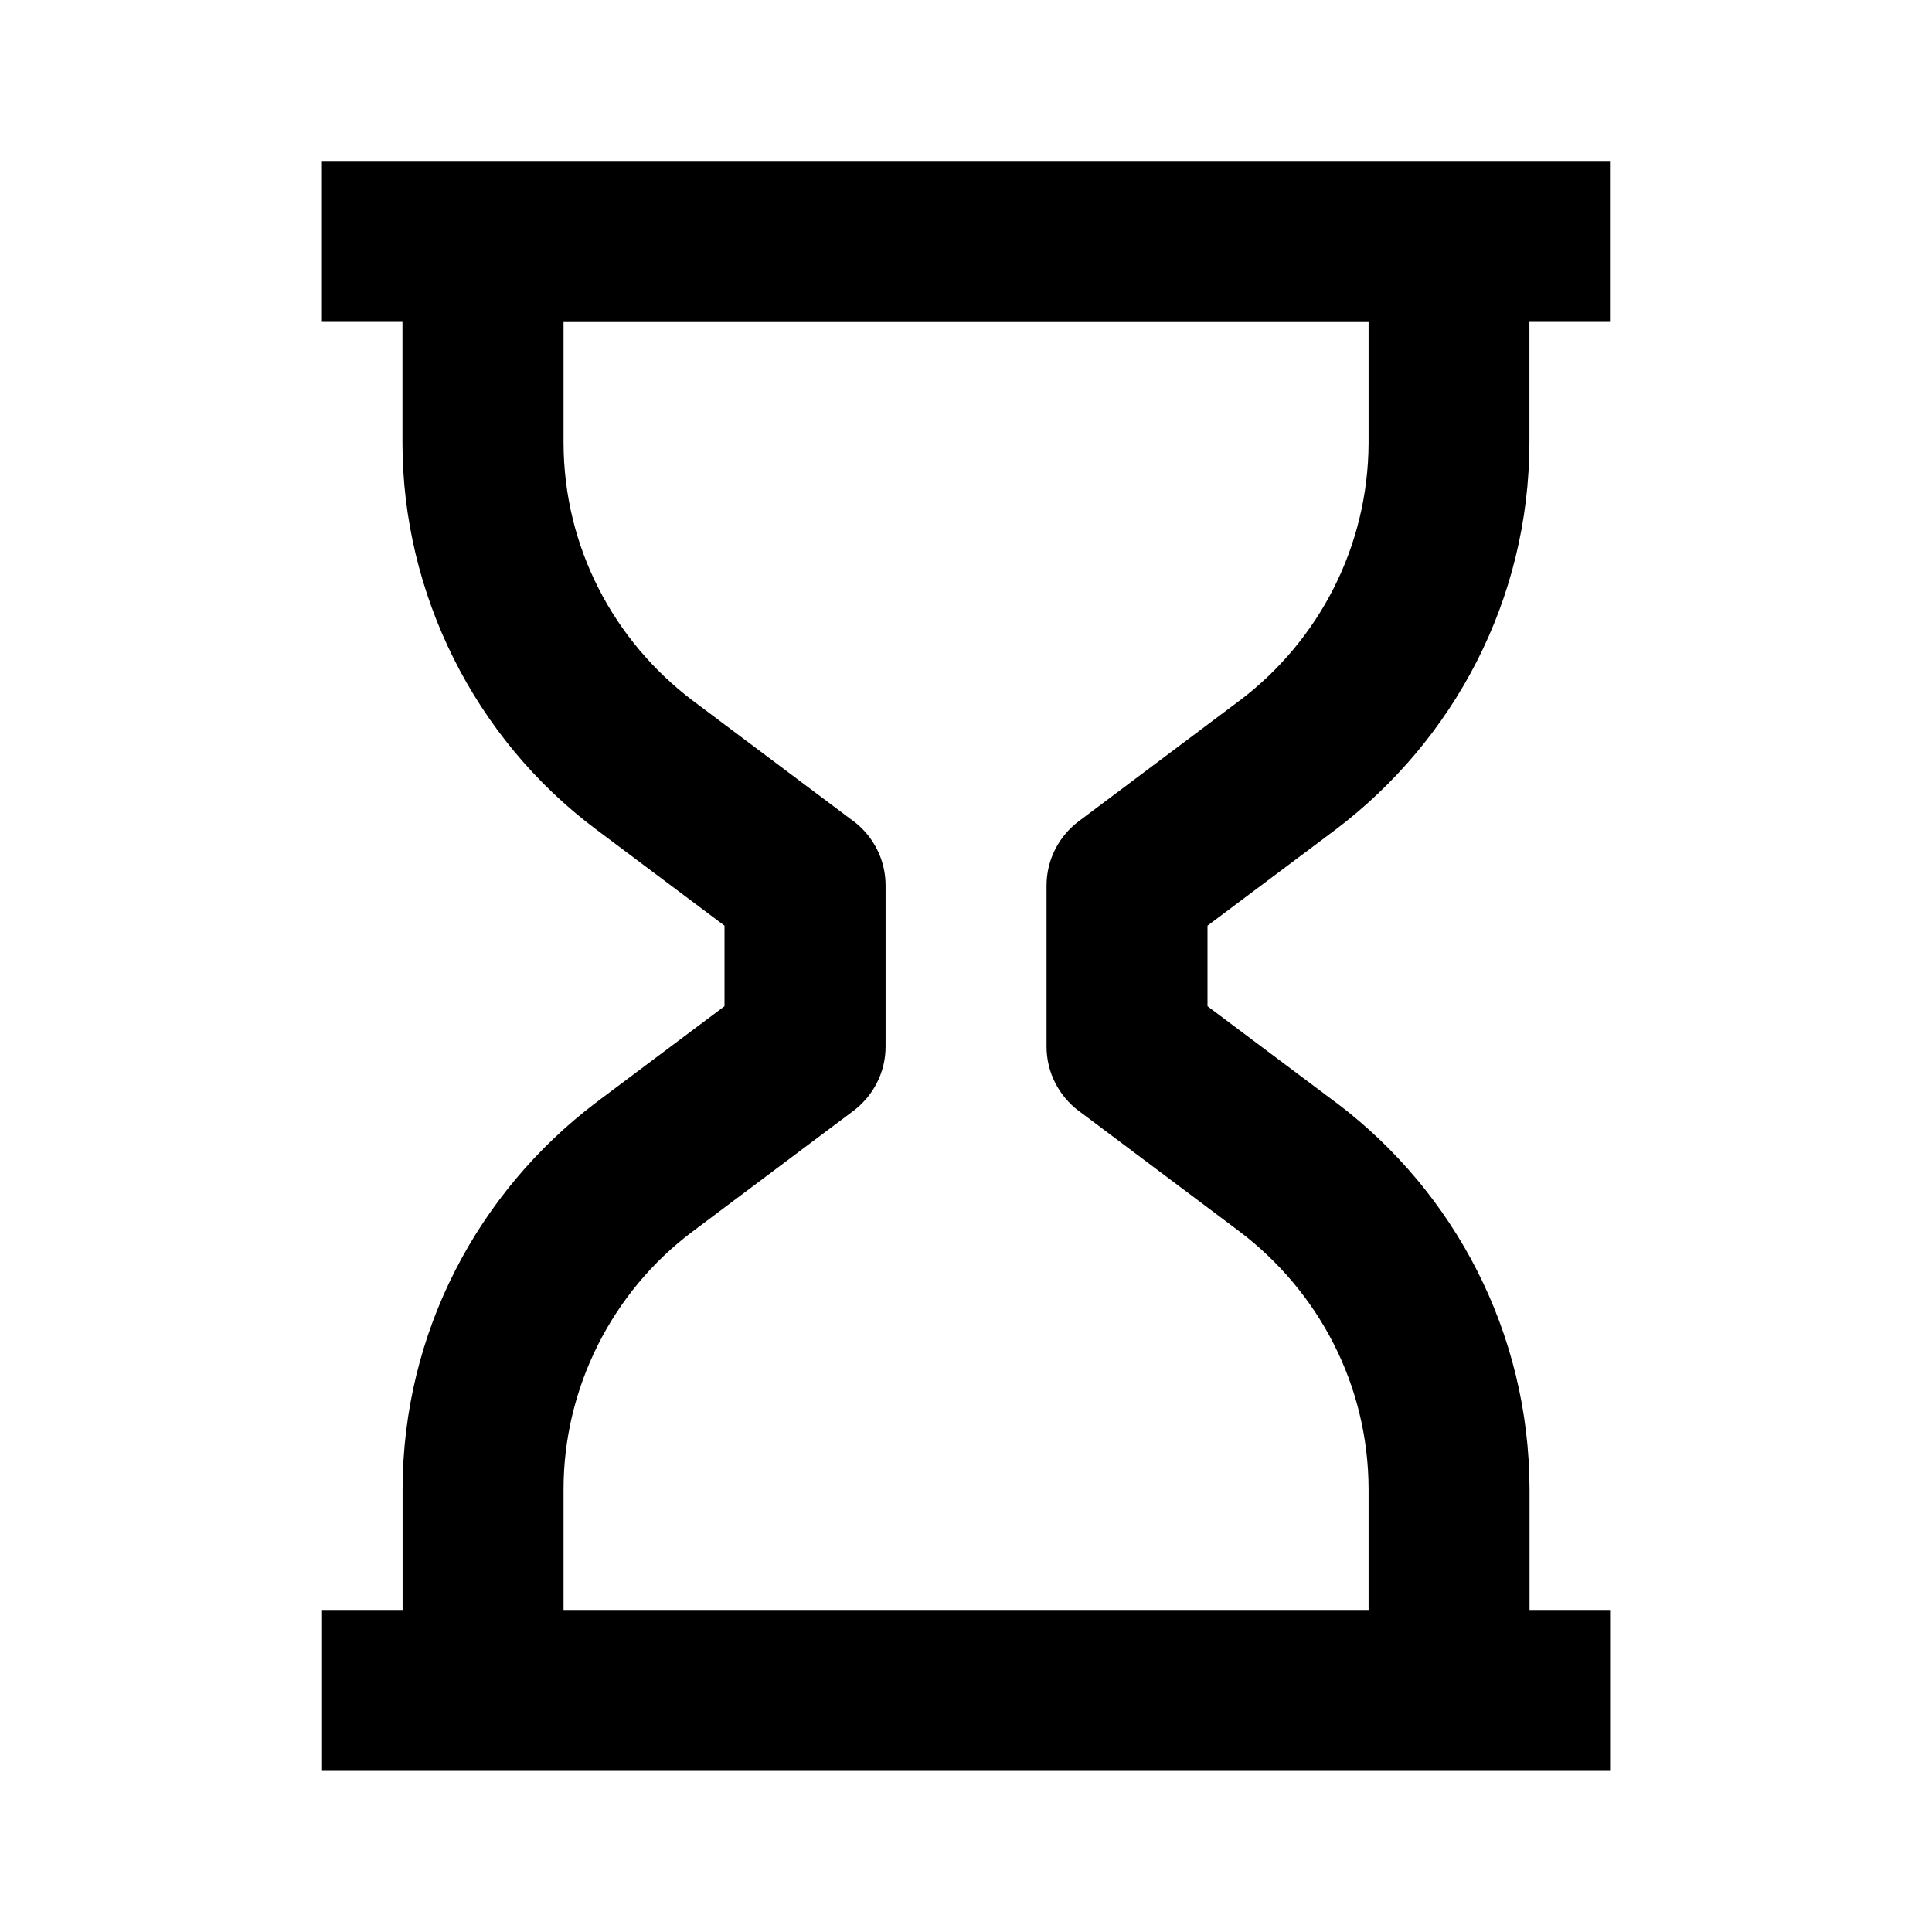 <!-- Generated by IcoMoon.io -->
<svg version="1.1" xmlns="http://www.w3.org/2000/svg" width="16" height="16" viewBox="0 0 16 16">
<title>bx-hourglass</title>
<path d="M4.933 9.133c-0.973 0.74-1.596 1.897-1.599 3.199v1.001h-0.667v1.333h10.667v-1.333h-0.667v-1c-0.003-1.303-0.626-2.461-1.59-3.193l-0.010-0.007-1.067-0.8v-0.667l1.067-0.8c0.973-0.74 1.596-1.897 1.599-3.199v-1.001h0.667v-1.333h-10.667v1.333h0.667v1c0 1.252 0.598 2.449 1.6 3.2l1.067 0.8v0.667l-1.067 0.8zM7.067 6.8l-1.333-1c-0.649-0.493-1.065-1.264-1.067-2.133v-1h6.667v1c-0.003 0.869-0.418 1.64-1.060 2.129l-0.007 0.005-1.333 1c-0.163 0.123-0.267 0.316-0.267 0.533v0 1.333c0 0.217 0.104 0.41 0.265 0.532l0.002 0.001 1.333 1c0.649 0.493 1.065 1.264 1.067 2.133v1h-6.667v-1c0-0.835 0.399-1.632 1.067-2.133l1.333-1c0.163-0.123 0.267-0.316 0.267-0.533 0-0 0-0 0-0.001v0-1.333c0-0.217-0.104-0.41-0.265-0.532l-0.002-0.001z"></path>
</svg>

